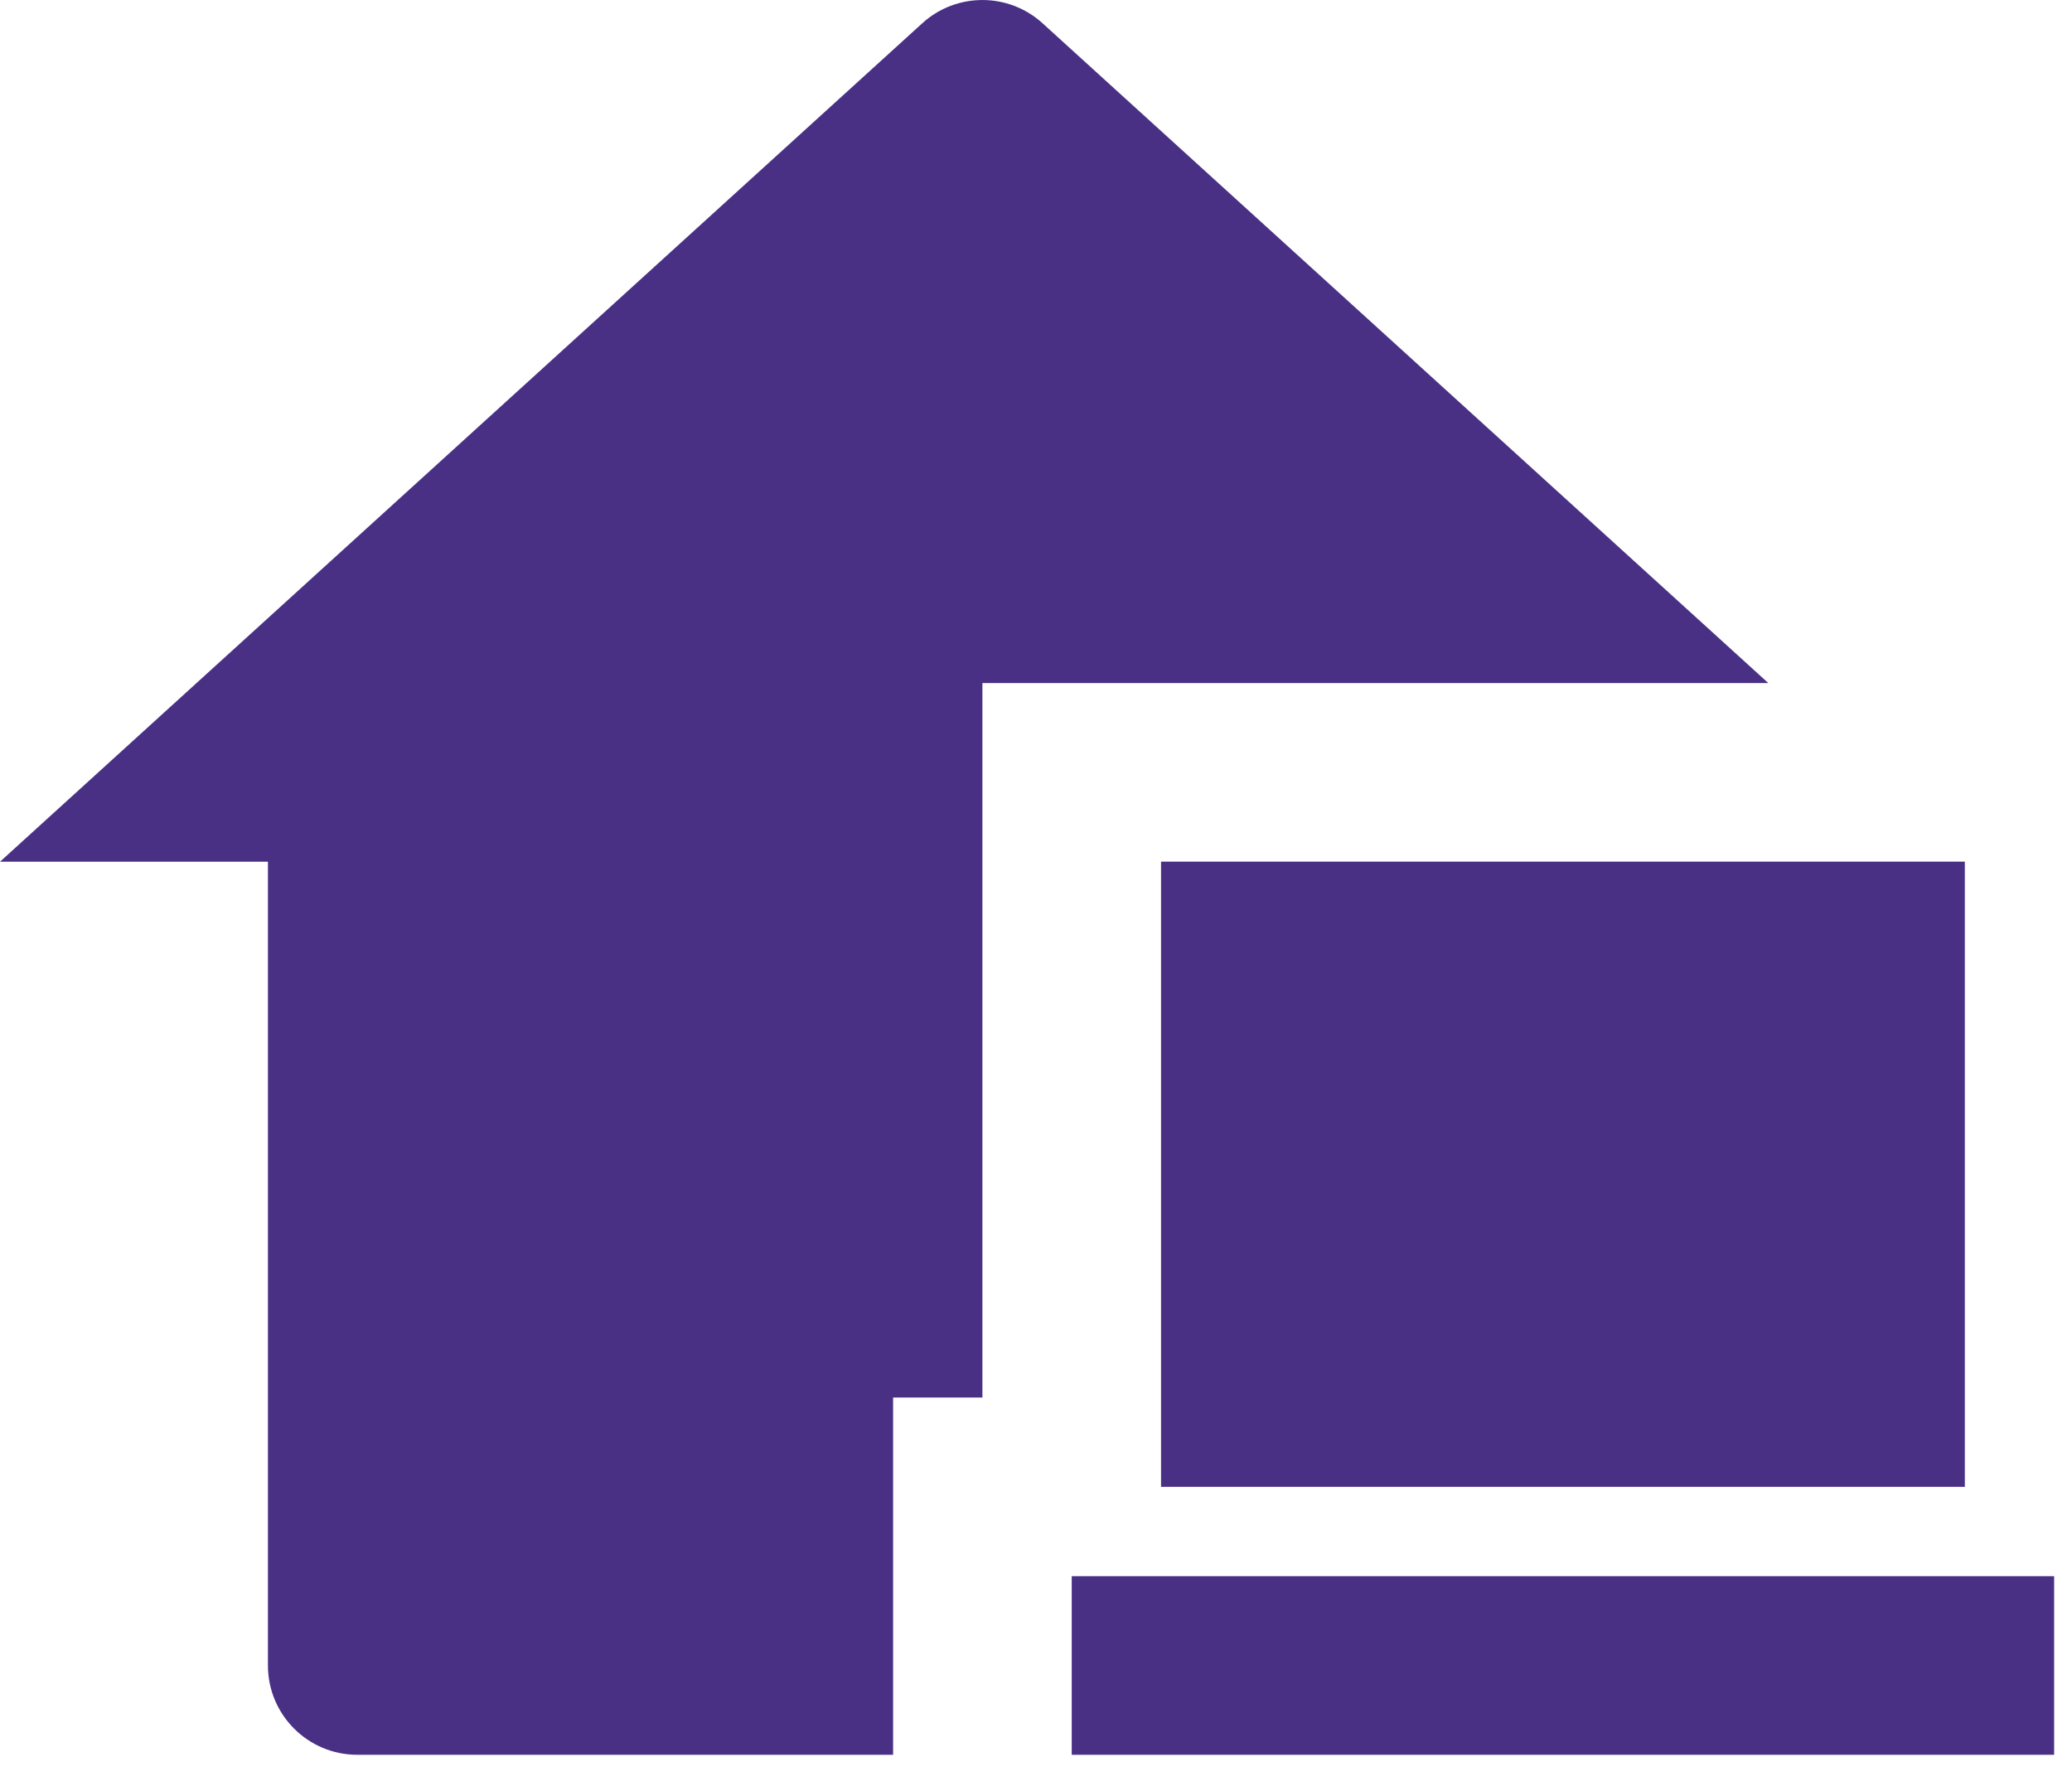 <?xml version="1.0" encoding="utf-8"?>
<svg xmlns="http://www.w3.org/2000/svg" fill="none" height="100%" overflow="visible" preserveAspectRatio="none" style="display: block;" viewBox="0 0 29 25" width="100%">
<path d="M24.75 9.561H13.75V19.561H12.5V24.561H5C4.31 24.561 3.75 24.001 3.75 23.311V12.061H0L12.909 0.325C13.386 -0.108 14.114 -0.108 14.591 0.325L24.75 9.561ZM16.25 12.06H27.5V20.811H16.25V12.06ZM15 24.561H28.75V22.061H15V24.561Z" fill="#493085" id="Vector"/>
</svg>